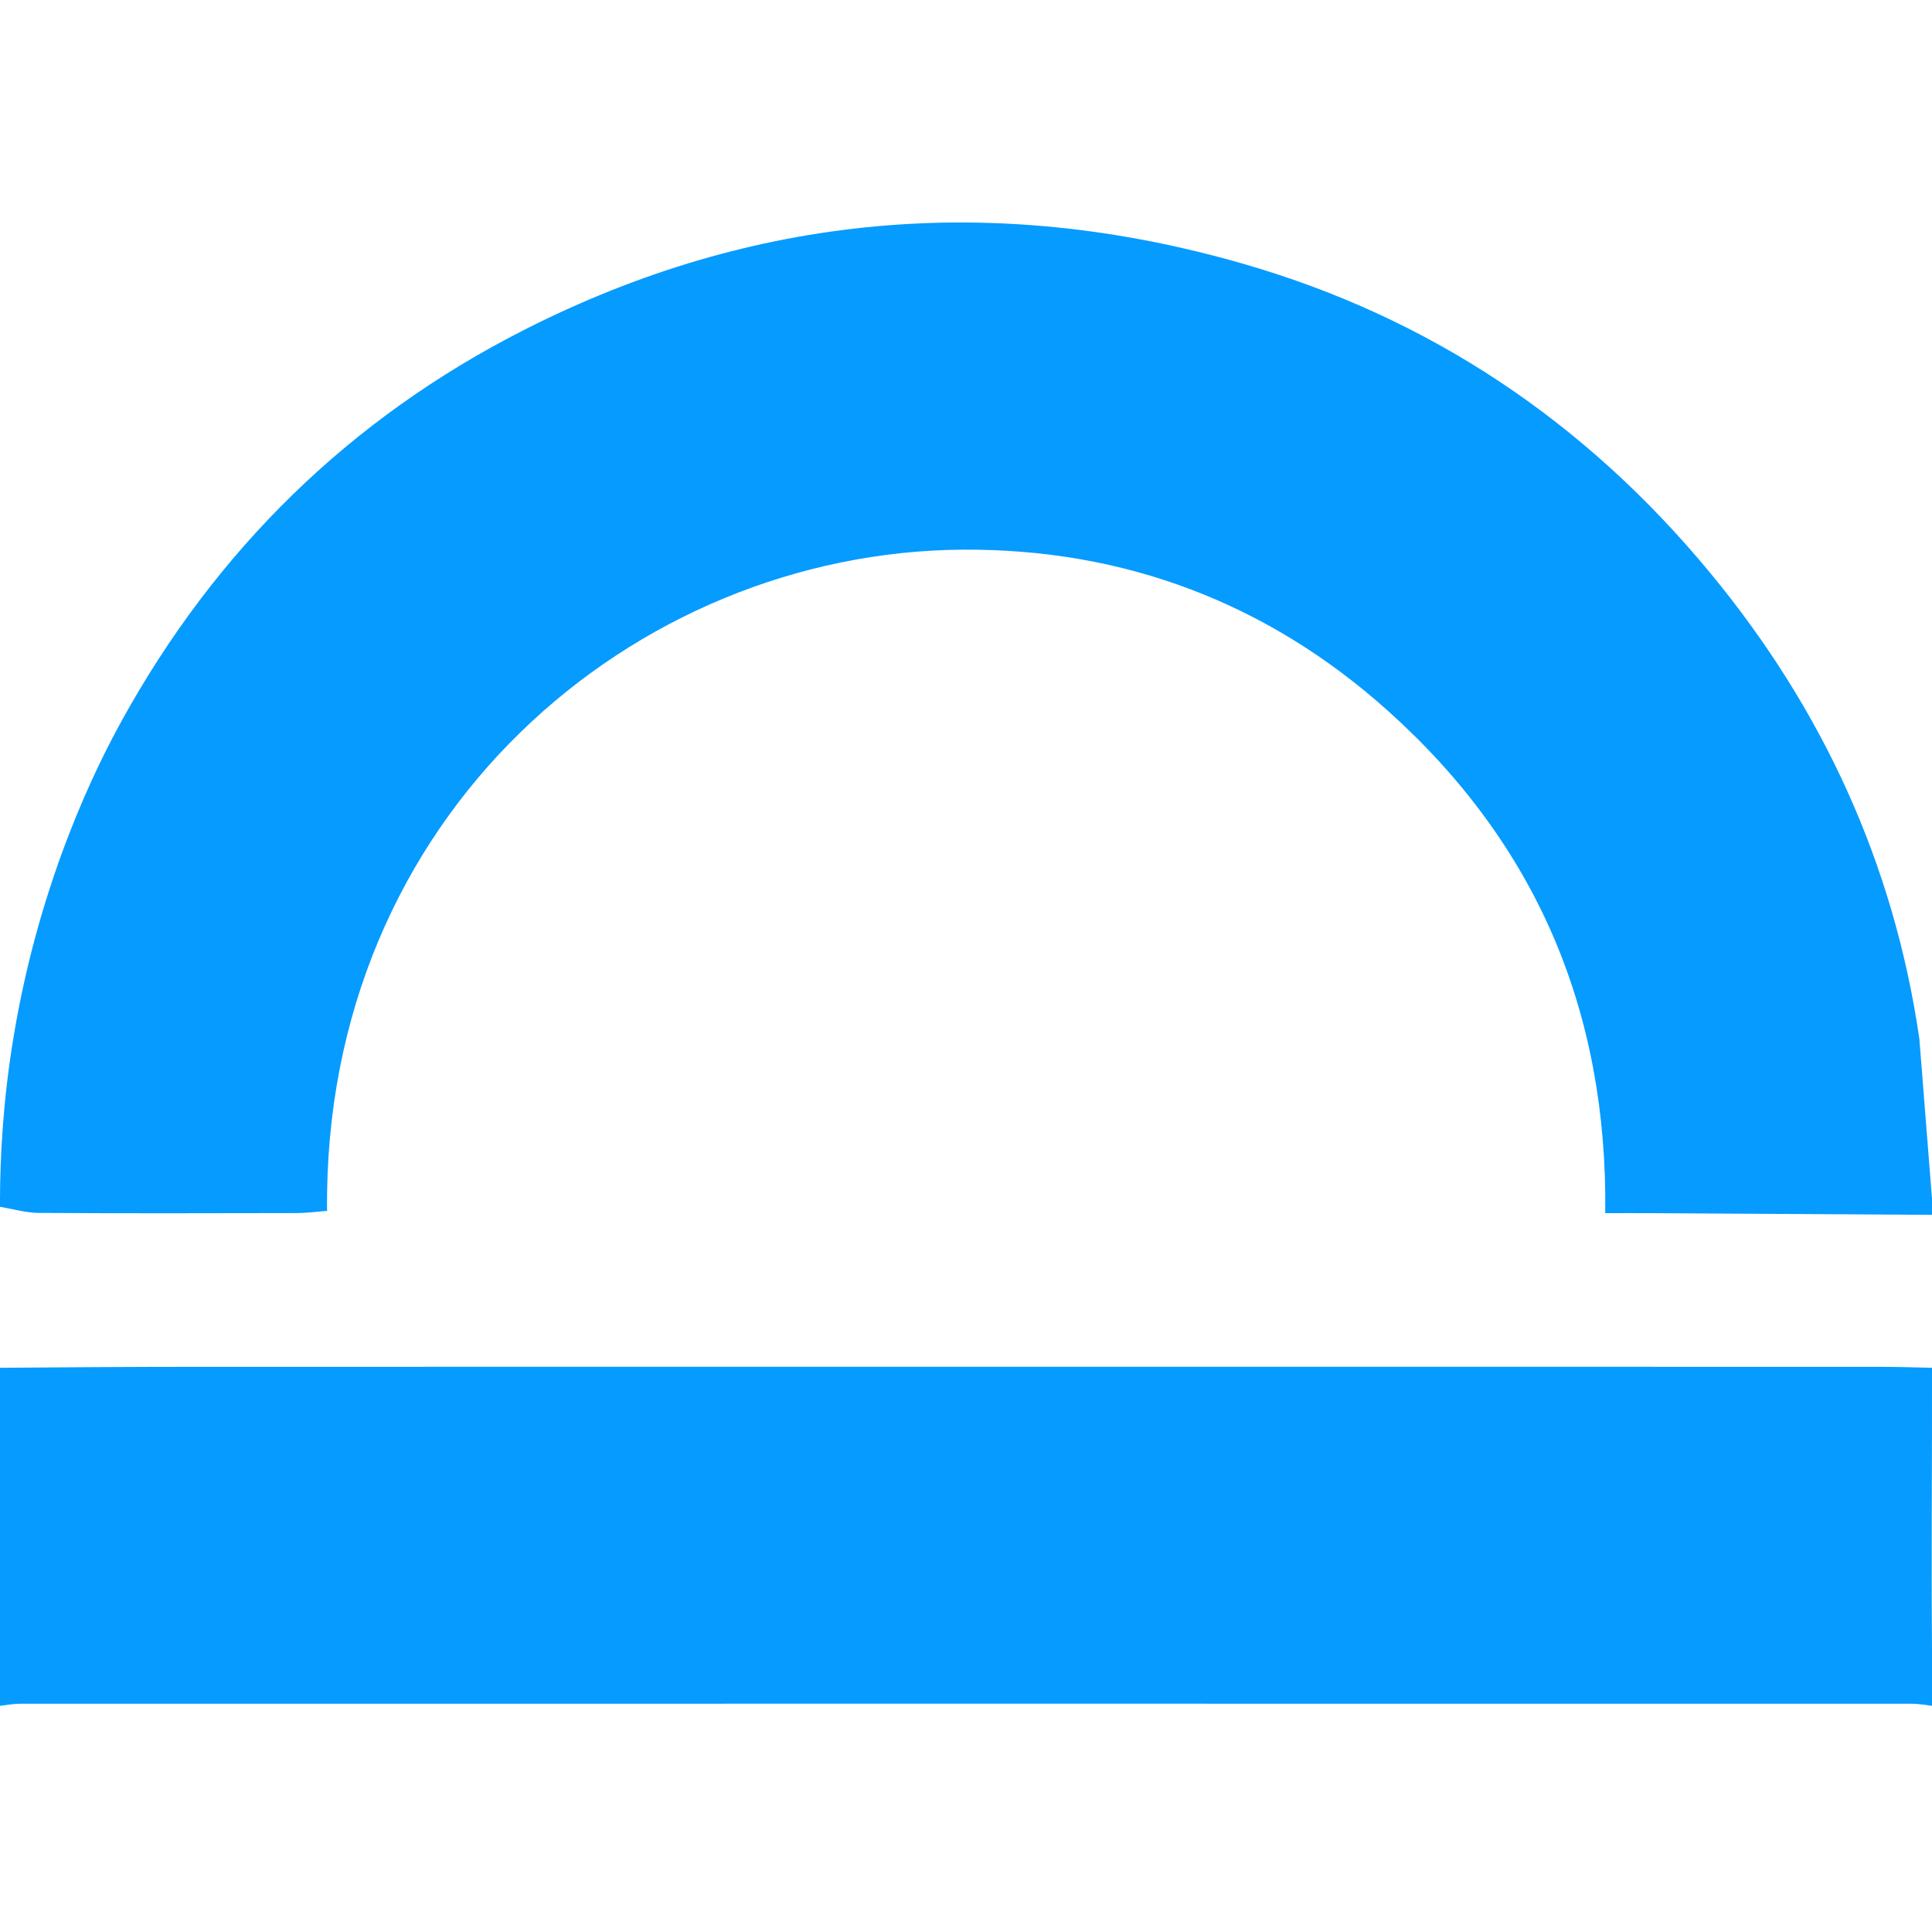 <?xml version="1.0" encoding="utf-8"?>
<!-- Generator: Adobe Illustrator 23.0.1, SVG Export Plug-In . SVG Version: 6.00 Build 0)  -->
<svg version="1.1" id="Ebene_1" xmlns="http://www.w3.org/2000/svg" xmlns:xlink="http://www.w3.org/1999/xlink" x="0px" y="0px"
	 viewBox="0 0 240 239.93" style="enable-background:new 0 0 240 239.93;" xml:space="preserve">
<style type="text/css">
	.st0{fill:#069bff;}
</style>
<g>
	<path class="st0" d="M240,148.93c0,0.67,0,1.33,0,2c-11.65-0.07-23.29-0.14-34.94-0.21c-1.79-0.01-3.58,0-5.65,0
		c0.3-25.13-8.59-45.87-26.93-62.35c-15-13.48-32.86-20.21-52.87-20.08c-40.84,0.26-79.51,32.98-78.98,82.15
		c-1.26,0.09-2.54,0.27-3.82,0.27c-10.66,0.02-21.33,0.05-31.99-0.02c-1.61-0.01-3.21-0.49-4.82-0.76c0-0.33,0-0.67,0-1
		c0.02-5.12,0.35-12.15,1.73-20.37c3.29-19.64,10.44-33.65,13.32-38.89C26.78,68.33,43.48,51.98,65.08,41
		c28.52-14.5,58.44-17.09,89.17-8.28c23.37,6.69,42.74,19.73,58.2,38.46c13.95,16.89,22.81,36.12,25.98,57.88"/>
	<path class="st0" d="M0,169.93c7.81-0.06,16.64-0.12,24.45-0.12c69.69-0.01,139.37-0.01,209.06,0c1.83,0,4.66,0.08,6.49,0.12
		c0.02,11.8-0.09,23.32,0,35.12c0.01,1.53,0,3.46,0,4.88c0,0.67,0,1.33,0,2c-0.81-0.09-1.62-0.26-2.43-0.26
		c-78.38-0.01-156.76-0.01-235.14,0c-0.81,0-1.62,0.17-2.43,0.26c0-0.67,0-1.33,0-2"/>
</g>
</svg>
